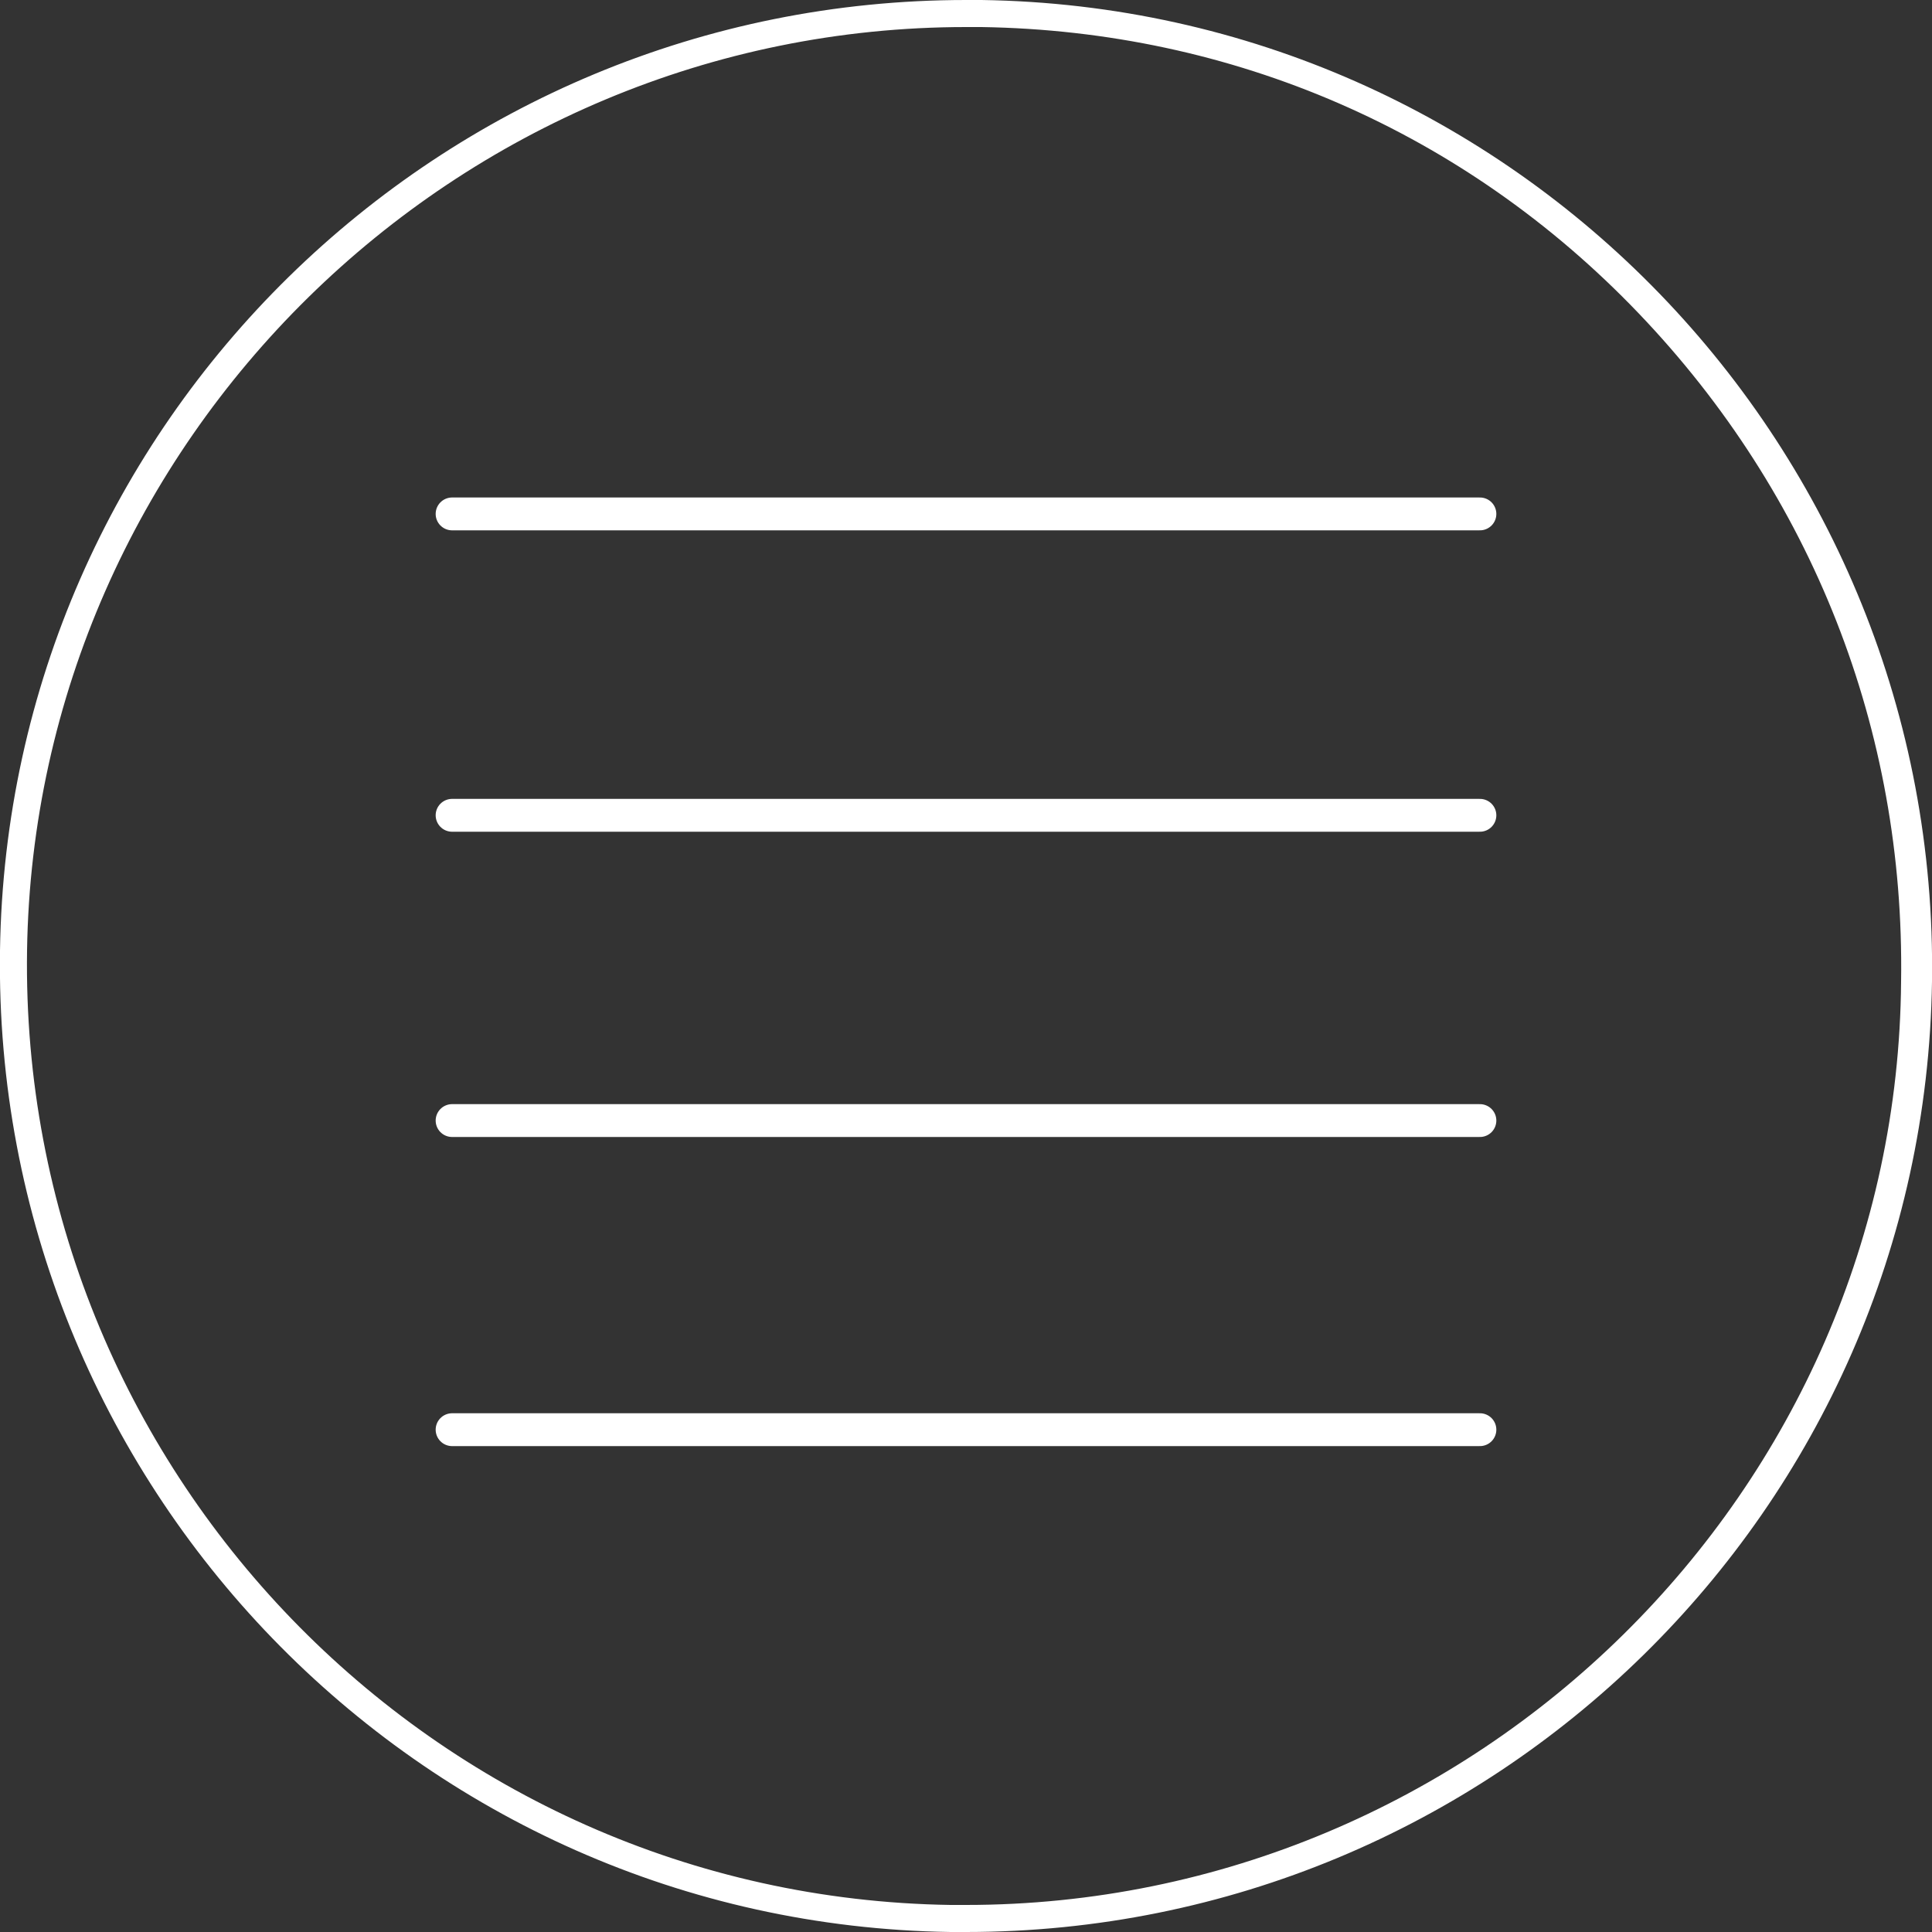 <?xml version="1.0" encoding="utf-8"?>
<!-- Generator: Adobe Illustrator 25.2.1, SVG Export Plug-In . SVG Version: 6.00 Build 0)  -->
<svg version="1.1" id="Ebene_1" xmlns="http://www.w3.org/2000/svg" xmlns:xlink="http://www.w3.org/1999/xlink" x="0px" y="0px"
	 viewBox="0 0 50 50" style="enable-background:new 0 0 50 50;" xml:space="preserve">
<rect x="0" y="0" width="50" height="50" fill="#333333" stroke="none"/>
<style type="text/css">
	.st0{fill:#FFFFFF;}
	.st1{fill:none;stroke:#FFFFFF;stroke-width:0.85;stroke-linecap:round;stroke-linejoin:round;stroke-miterlimit:10;}
</style>
<g>
	<path class="st0" d="M25,0.7c0.1,0,0.3,0,0.4,0c6.5,0.1,12.5,2.7,17,7.4c4.5,4.7,6.9,10.8,6.8,17.3C49.1,38.6,38.2,49.3,25,49.3
		c-0.1,0-0.3,0-0.4,0C11.2,49.1,0.5,38,0.7,24.6C0.9,11.4,11.8,0.7,25,0.7 M25,0C11.4,0,0.2,10.9,0,24.6
		C-0.2,38.4,10.8,49.8,24.6,50c0.1,0,0.3,0,0.4,0c13.6,0,24.8-10.9,25-24.6C50.2,11.6,39.2,0.2,25.4,0C25.3,0,25.1,0,25,0L25,0z"/>
</g>
<g>
	<line class="st1" x1="11.7" y1="13.3" x2="38.3" y2="13.3"/>
	<line class="st1" x1="11.7" y1="21.1" x2="38.3" y2="21.1"/>
	<line class="st1" x1="11.7" y1="29" x2="38.3" y2="29"/>
	<line class="st1" x1="11.7" y1="37" x2="38.3" y2="37"/>
</g>
</svg>
